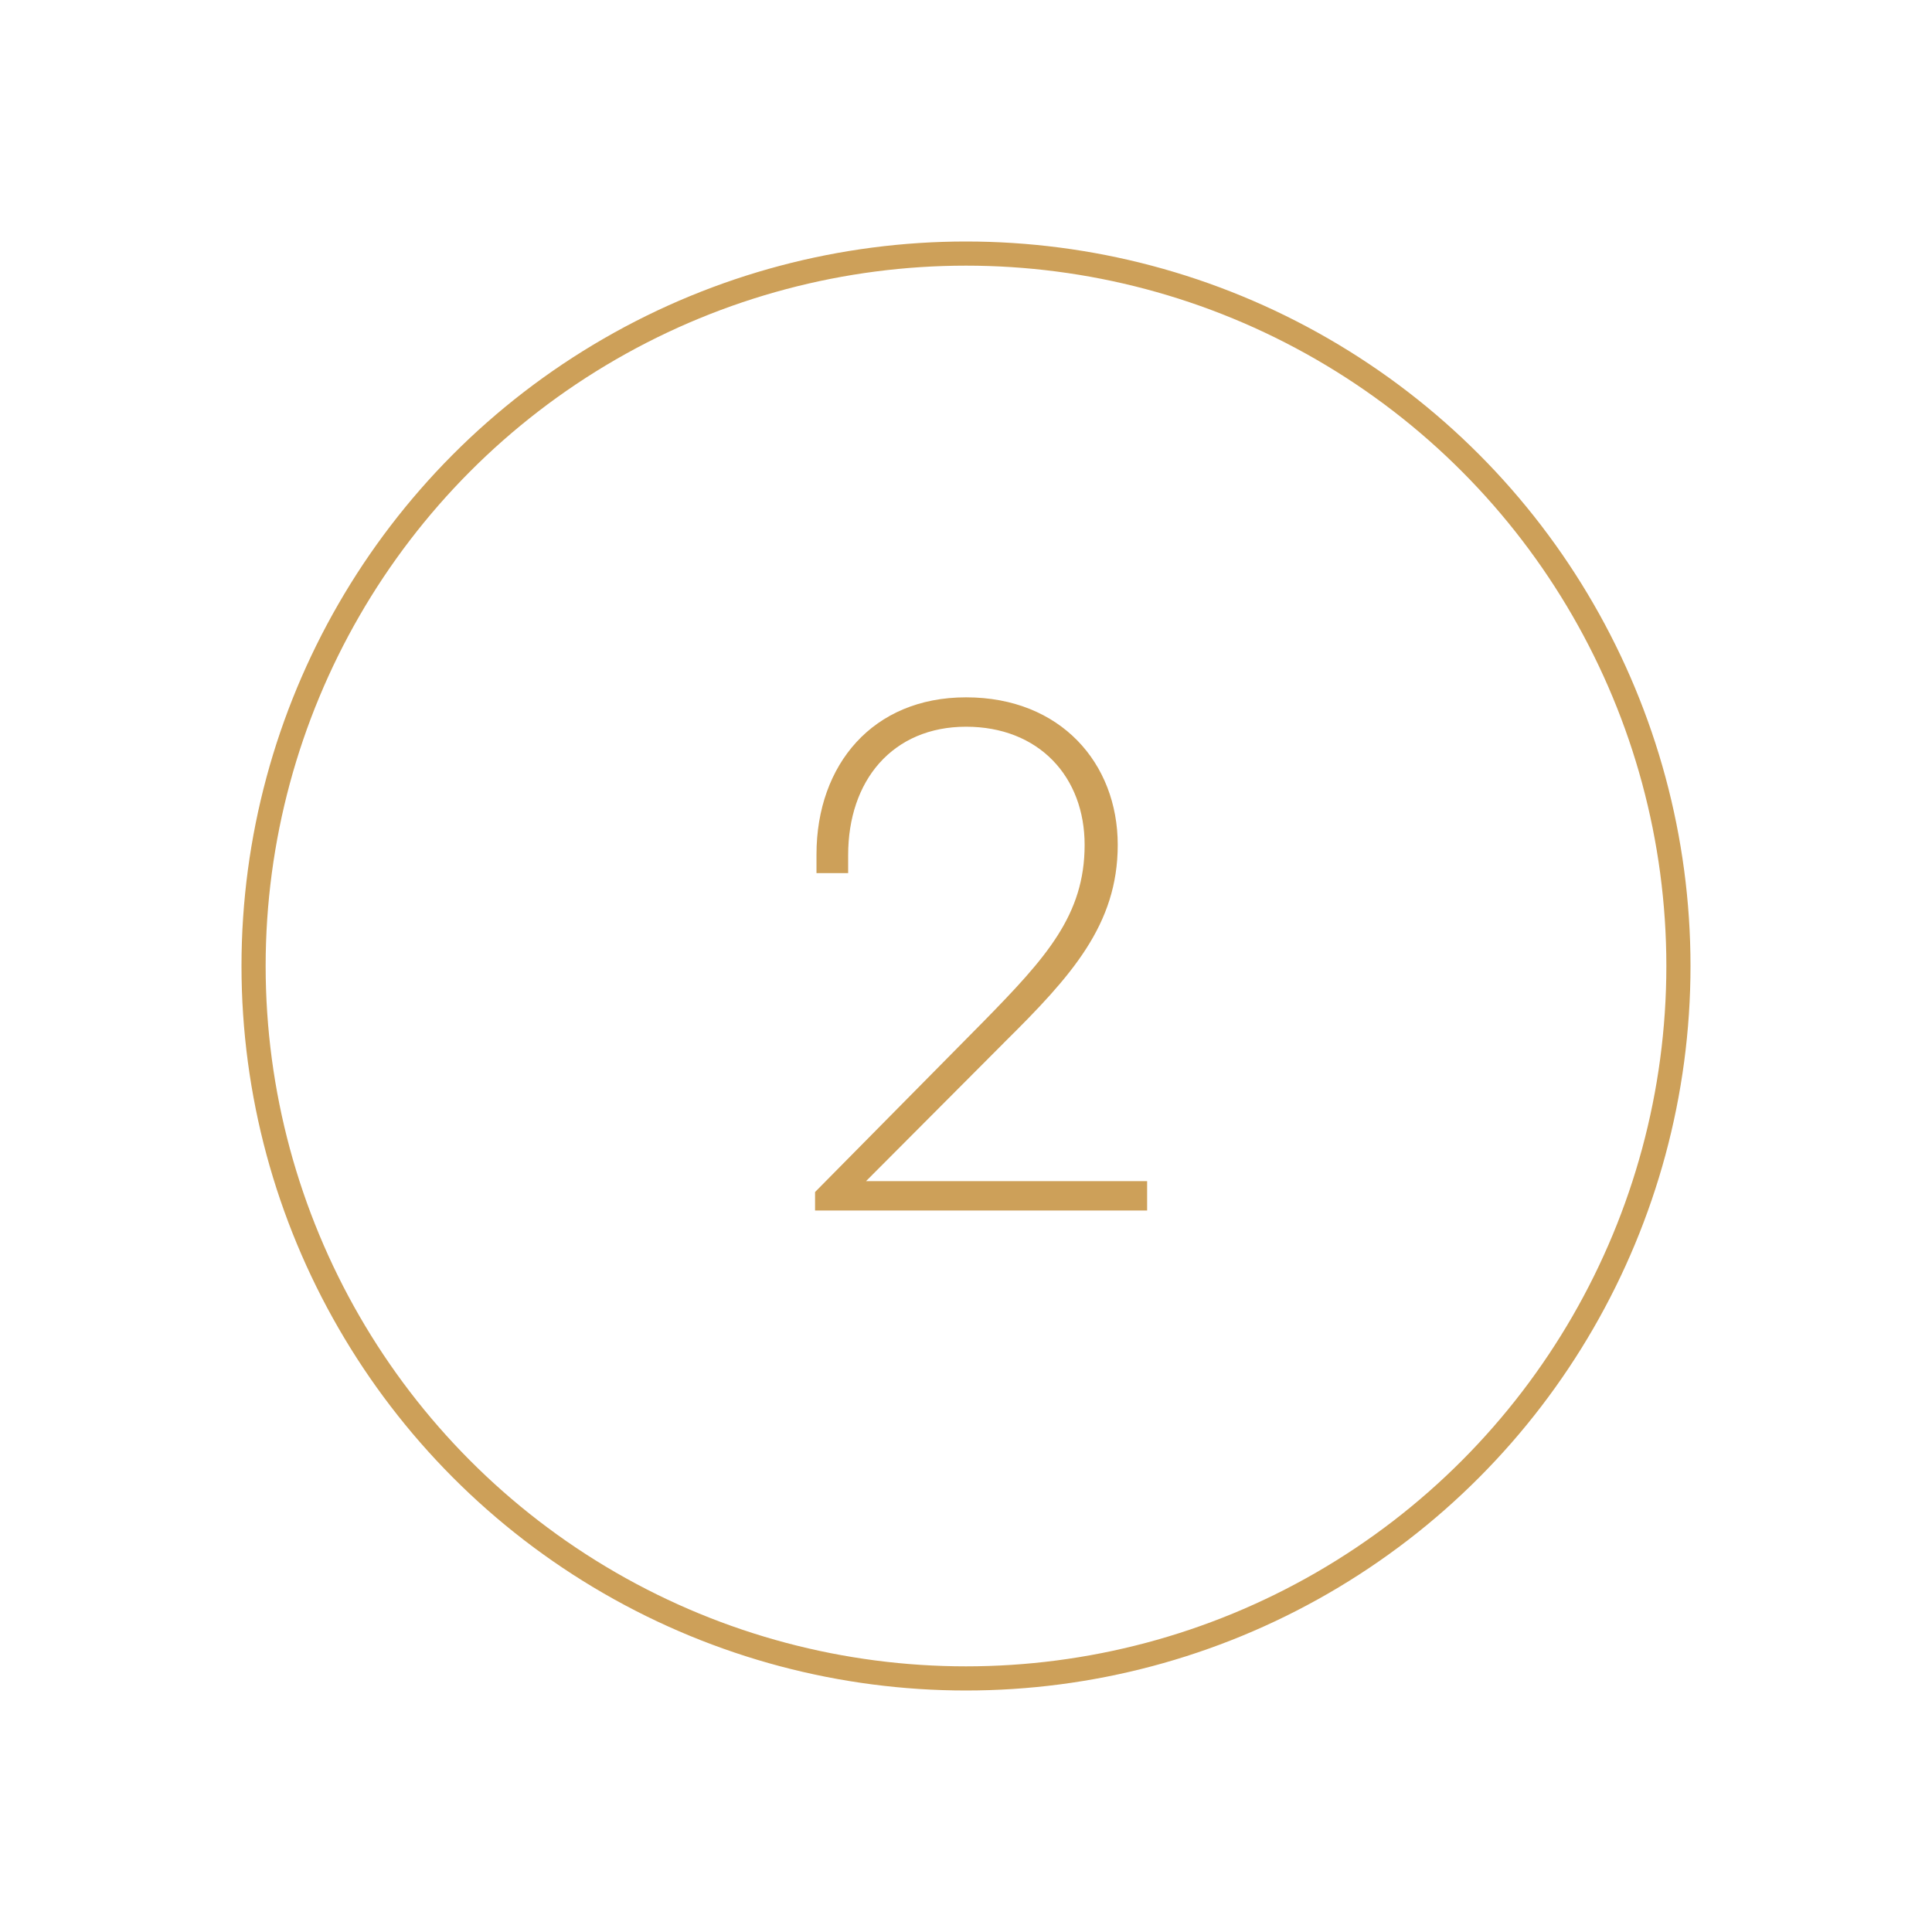 <?xml version="1.0" encoding="UTF-8"?> <svg xmlns="http://www.w3.org/2000/svg" width="80" height="80" viewBox="0 0 80 80" fill="none"><circle cx="40" cy="40" r="29.5" stroke="#CDA059"></circle><path d="M40.002 28.875C41.976 28.875 43.542 29.568 44.614 30.666C45.687 31.765 46.283 33.288 46.283 34.984C46.283 38.289 44.367 40.415 41.567 43.182L41.566 43.185L35.861 48.908H47.5V50.125H33.75V49.359L40.724 42.3L40.725 42.299C43.325 39.645 44.912 37.89 44.912 34.984C44.912 33.593 44.45 32.365 43.591 31.484C42.731 30.603 41.497 30.092 40.002 30.092C38.499 30.092 37.269 30.639 36.417 31.594C35.569 32.546 35.12 33.877 35.12 35.408V36.153H33.809V35.379C33.809 33.507 34.403 31.883 35.462 30.73C36.519 29.579 38.06 28.875 40.002 28.875Z" fill="#CDA059"></path></svg> 